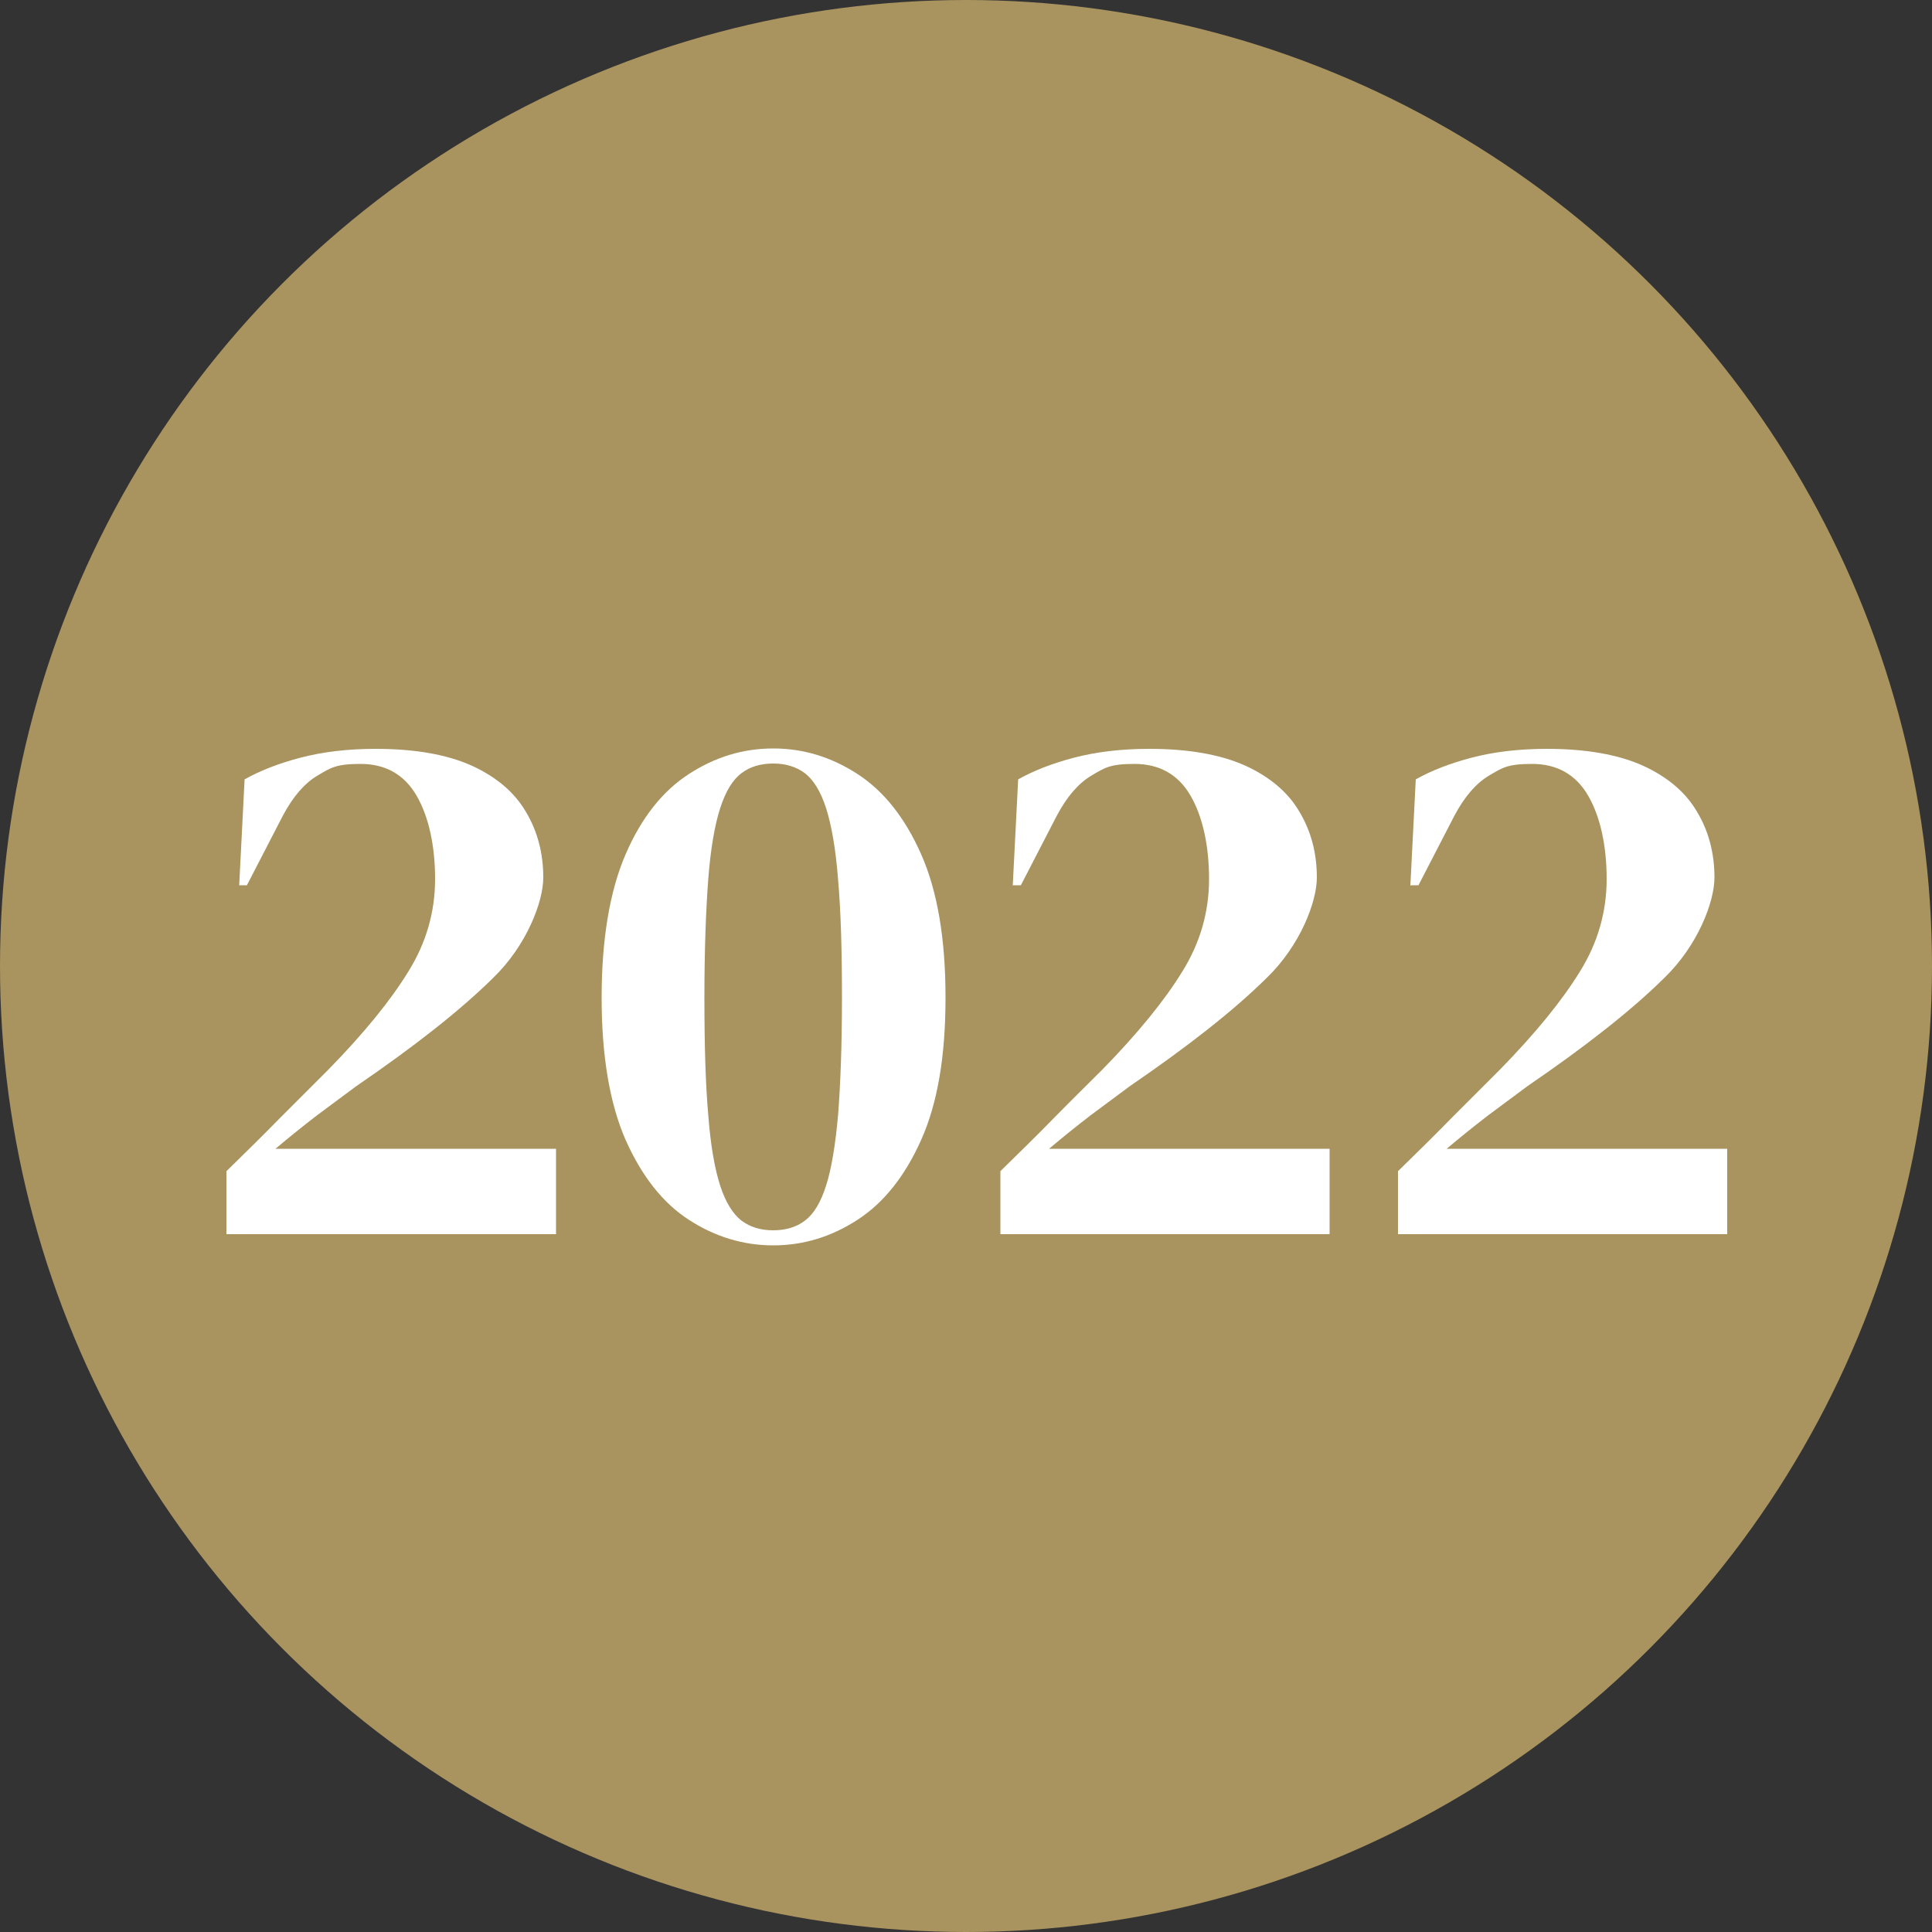 <?xml version="1.0" encoding="UTF-8"?>
<svg xmlns="http://www.w3.org/2000/svg" id="Livello_1" data-name="Livello 1" version="1.1" viewBox="0 0 500 500">
  <rect x="0" y="0" width="500" height="500" fill="#333333" stroke="none"/>
  <defs>
    <style>
      .cls-1 {
        fill: #a9935e;
      }

      .cls-1, .cls-2 {
        stroke-width: 0px;
      }

      .cls-3 {
        isolation: isolate;
      }

      .cls-2 {
        fill: #fff;
      }
    </style>
  </defs>
  <g id="Raggruppa_4" data-name="Raggruppa 4">
    <circle id="Ellisse_10" data-name="Ellisse 10" class="cls-1" cx="250" cy="250" r="250"></circle>
    <g id="_2022" data-name=" 2022" class="cls-3">
      <g class="cls-3">
        <g class="cls-3">
          <path class="cls-2" d="M61.9,229.2l1.4-27.5c3.9-2.2,8.7-4.1,14.4-5.6,5.7-1.5,12.2-2.3,19.5-2.3,10.3,0,18.6,1.5,25,4.4,6.3,2.9,11,6.9,13.9,11.9,3,5,4.5,10.7,4.5,17s-4.3,17.6-13,26c-8.6,8.5-20.5,17.8-35.4,28-2.8,2.1-6.2,4.6-10.1,7.5-3.9,3-7.5,5.9-10.8,8.7h72.6v22.1H58.6v-16.3c4.6-4.5,9.2-9,13.6-13.5,4.5-4.5,8.7-8.7,12.7-12.7,9.3-9.5,16.2-18,20.8-25.5,4.6-7.4,6.9-15.4,6.9-23.9s-1.6-16.1-4.8-21.6c-3.2-5.5-8.1-8.2-14.5-8.2s-7.7,1-11.1,3c-3.4,2-6.4,5.5-9,10.4l-9.3,18h-1.9Z"></path>
          <path class="cls-2" d="M200.1,322.3c-7.7,0-15-2.2-21.8-6.6-6.8-4.4-12.2-11.3-16.4-20.7-4.1-9.4-6.2-21.7-6.2-36.8s2.1-27.6,6.2-37.1c4.1-9.5,9.6-16.4,16.4-20.8,6.8-4.4,14-6.6,21.8-6.6s15,2.2,21.8,6.6c6.8,4.4,12.3,11.3,16.5,20.8,4.2,9.5,6.3,21.8,6.3,37.1s-2.1,27.4-6.3,36.8c-4.2,9.4-9.7,16.3-16.5,20.7-6.8,4.4-14,6.6-21.8,6.6ZM200.1,318.4c3.2,0,6-.8,8.2-2.5,2.3-1.7,4.1-4.7,5.5-9.1,1.4-4.4,2.4-10.5,3.1-18.3.6-7.8,1-17.9,1-30.3s-.3-22.5-1-30.5c-.6-7.9-1.7-14.1-3.1-18.5-1.4-4.4-3.3-7.4-5.5-9.1-2.3-1.7-5-2.5-8.2-2.5s-6,.8-8.2,2.5c-2.3,1.7-4.1,4.7-5.5,9-1.4,4.3-2.5,10.5-3.1,18.4-.6,7.9-1,18.2-1,30.7s.3,22.5,1,30.4c.6,7.9,1.7,14,3.1,18.3,1.4,4.3,3.3,7.3,5.5,9,2.3,1.7,5,2.5,8.2,2.5Z"></path>
          <path class="cls-2" d="M262.1,229.2l1.4-27.5c3.9-2.2,8.7-4.1,14.4-5.6,5.7-1.5,12.2-2.3,19.5-2.3,10.3,0,18.6,1.5,25,4.4,6.3,2.9,11,6.9,13.9,11.9,3,5,4.5,10.7,4.5,17s-4.3,17.6-13,26c-8.6,8.5-20.5,17.8-35.4,28-2.8,2.1-6.2,4.6-10.1,7.5-3.9,3-7.5,5.9-10.8,8.7h72.6v22.1h-85.2v-16.3c4.6-4.5,9.2-9,13.6-13.5s8.7-8.7,12.7-12.7c9.3-9.5,16.2-18,20.8-25.5,4.6-7.4,6.9-15.4,6.9-23.9s-1.6-16.1-4.8-21.6c-3.2-5.5-8.1-8.2-14.5-8.2s-7.7,1-11.1,3c-3.4,2-6.4,5.5-9,10.4l-9.3,18h-1.9Z"></path>
          <path class="cls-2" d="M365,229.2l1.4-27.5c3.9-2.2,8.7-4.1,14.4-5.6,5.7-1.5,12.2-2.3,19.5-2.3,10.3,0,18.6,1.5,25,4.4,6.3,2.9,11,6.9,13.9,11.9,3,5,4.5,10.7,4.5,17s-4.3,17.6-13,26c-8.6,8.5-20.5,17.8-35.4,28-2.8,2.1-6.2,4.6-10.1,7.5-3.9,3-7.5,5.9-10.8,8.7h72.6v22.1h-85.2v-16.3c4.6-4.5,9.2-9,13.6-13.5l12.7-12.7c9.3-9.5,16.2-18,20.8-25.5,4.6-7.4,6.9-15.4,6.9-23.9s-1.6-16.1-4.8-21.6c-3.2-5.5-8.1-8.2-14.5-8.2s-7.7,1-11.1,3c-3.4,2-6.4,5.5-9,10.4l-9.3,18h-1.9Z"></path>
        </g>
      </g>
    </g>
  </g>
</svg>
